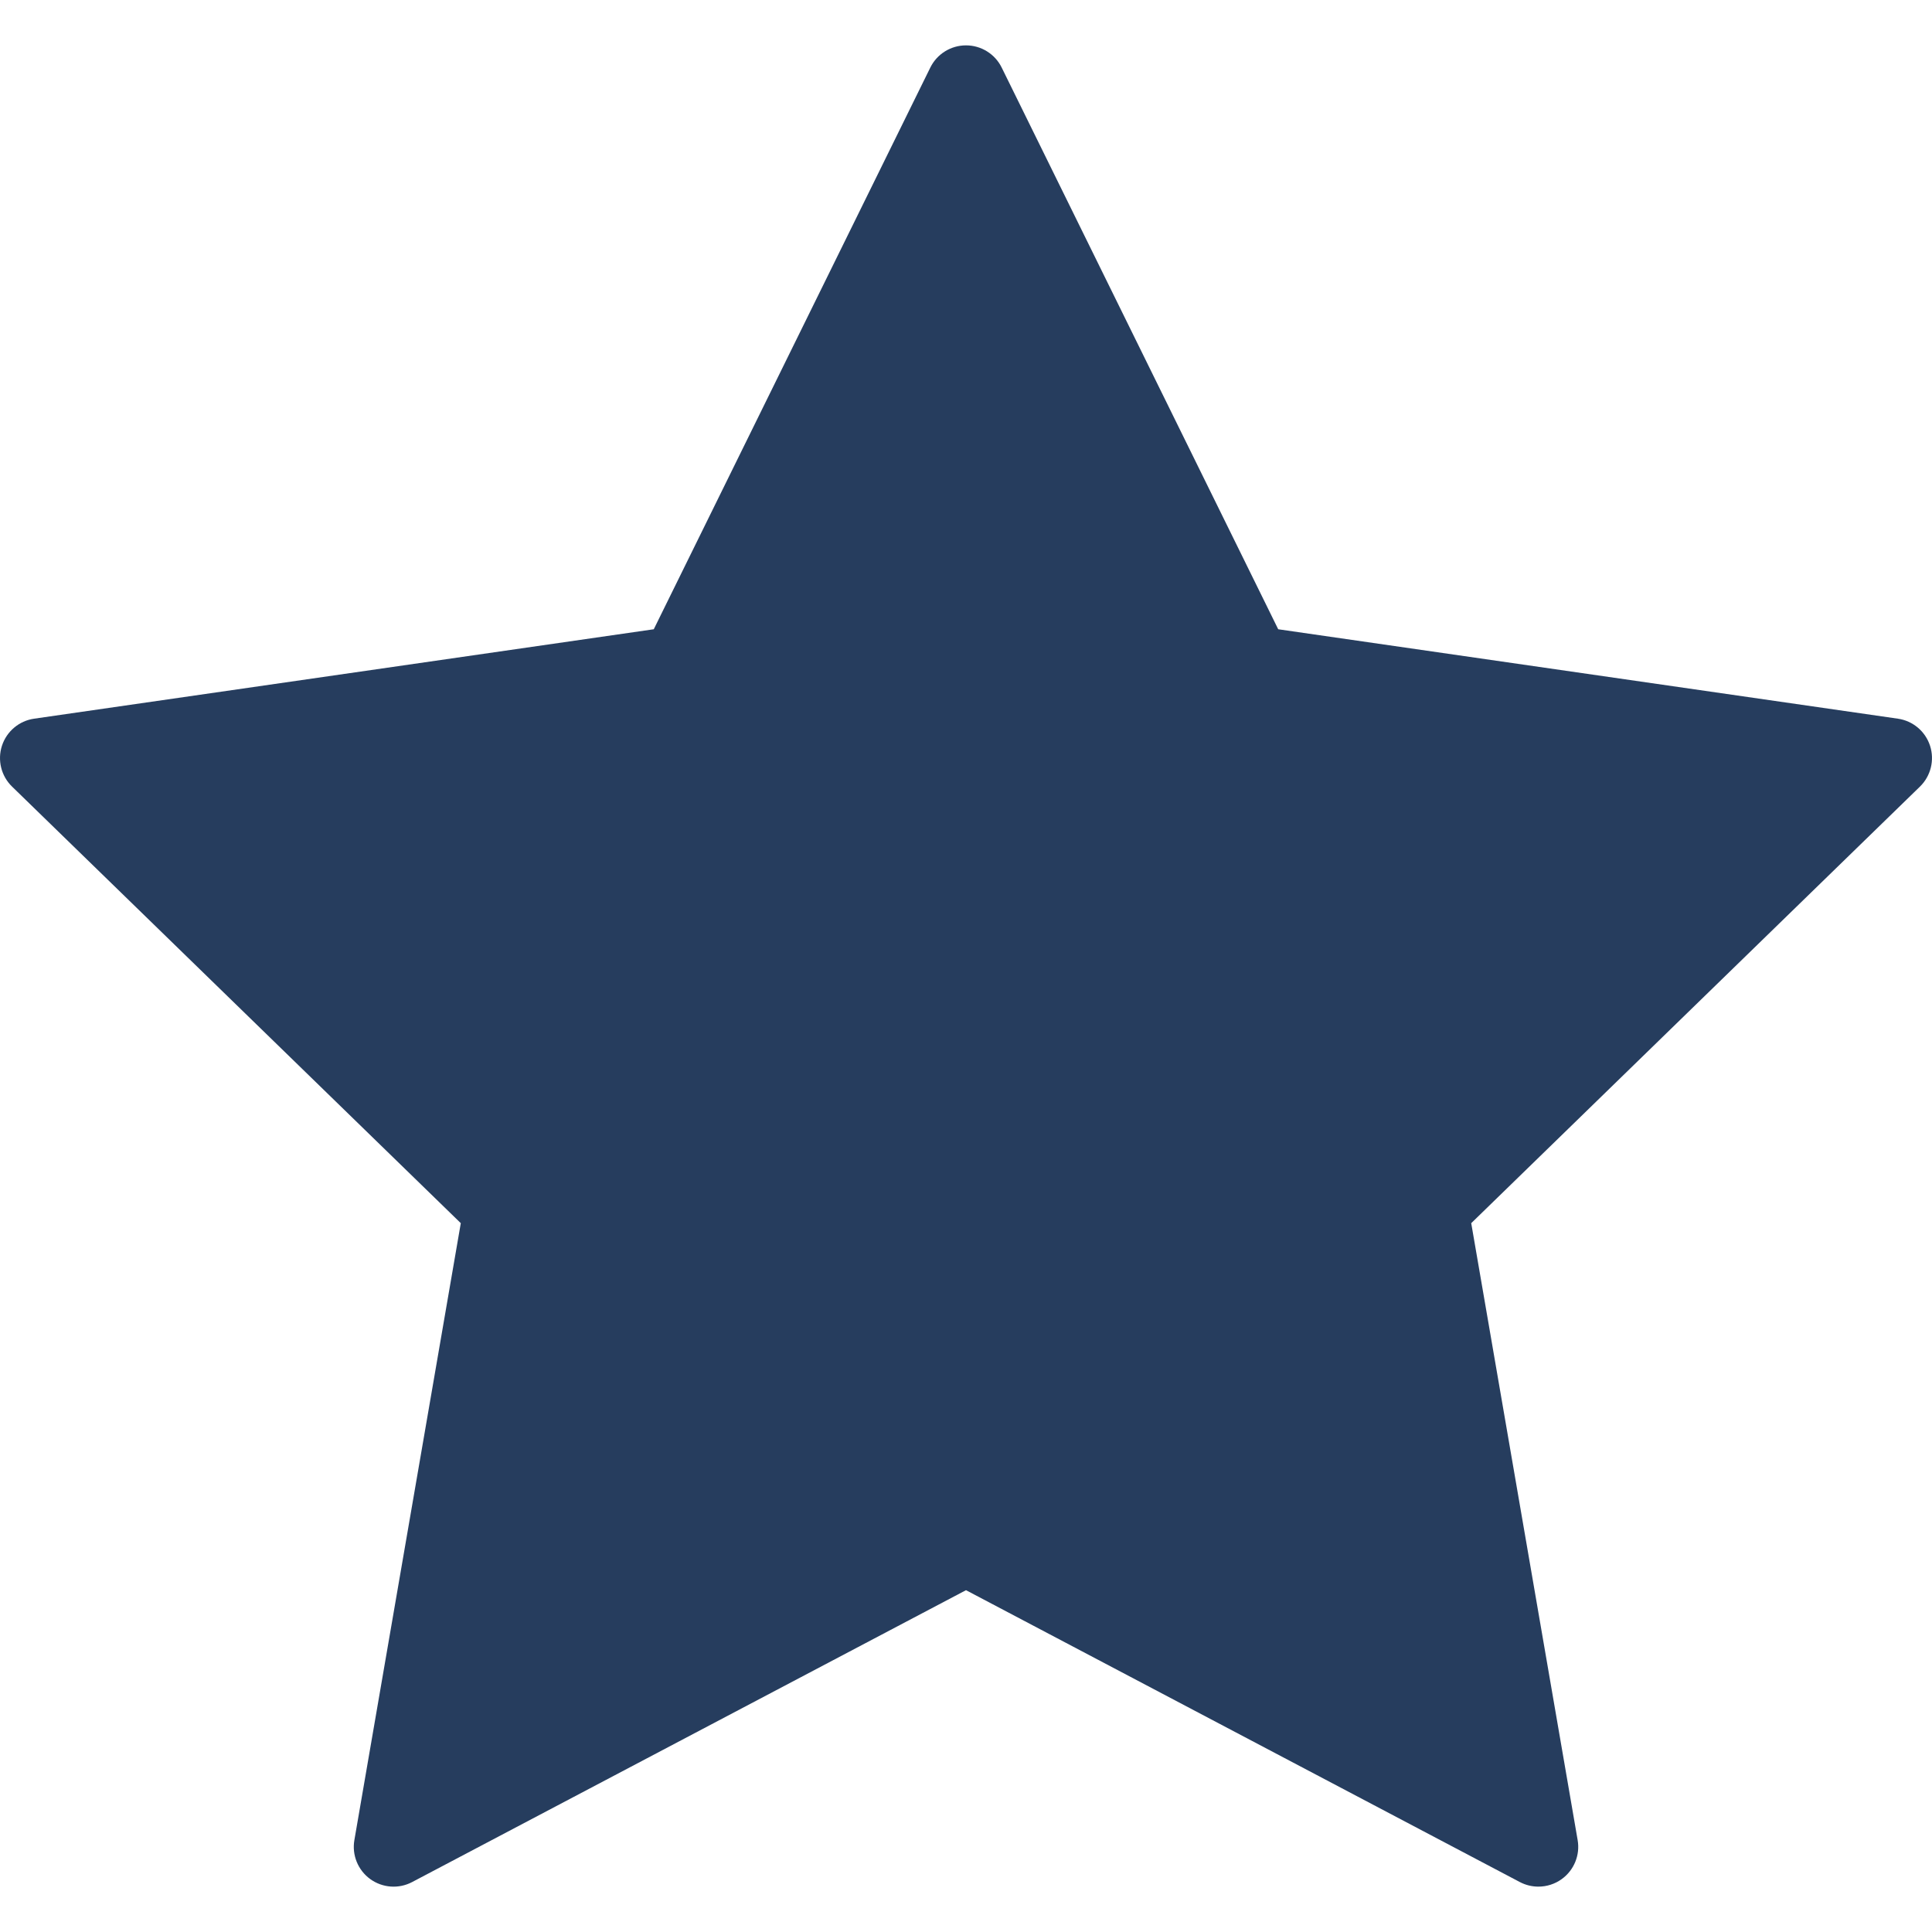 <?xml version="1.0" encoding="iso-8859-1"?>
<!DOCTYPE svg PUBLIC "-//W3C//DTD SVG 1.1//EN" "http://www.w3.org/Graphics/SVG/1.1/DTD/svg11.dtd">
<svg xmlns="http://www.w3.org/2000/svg" xmlns:xlink="http://www.w3.org/1999/xlink" x="0px" y="0px" width="97.092px" height="97.092px" viewBox="0 0 97.092 97.092" style="enable-background:new 0 0 97.092 97.092;" xml:space="preserve">
	 <path fill="#263d5e" d="M96.994,37.478c-0.236-0.725-0.862-1.253-1.617-1.361l-31.141-4.494L50.34,3.396c-0.336-0.684-1.032-1.116-1.794-1.116 c-0.762,0-1.458,0.433-1.794,1.116L32.855,31.623l-31.14,4.494c-0.754,0.108-1.381,0.637-1.617,1.361 c-0.235,0.725-0.039,1.521,0.508,2.052l22.551,21.94l-5.348,31.003c-0.13,0.751,0.179,1.51,0.795,1.958 c0.618,0.448,1.434,0.507,2.108,0.151l27.834-14.668L76.38,94.582c0.293,0.154,0.612,0.23,0.933,0.23 c0.415,0,0.827-0.129,1.176-0.382c0.616-0.448,0.926-1.207,0.795-1.958L73.936,61.47l22.551-21.94 C97.031,38.999,97.229,38.203,96.994,37.478z" />
</svg>